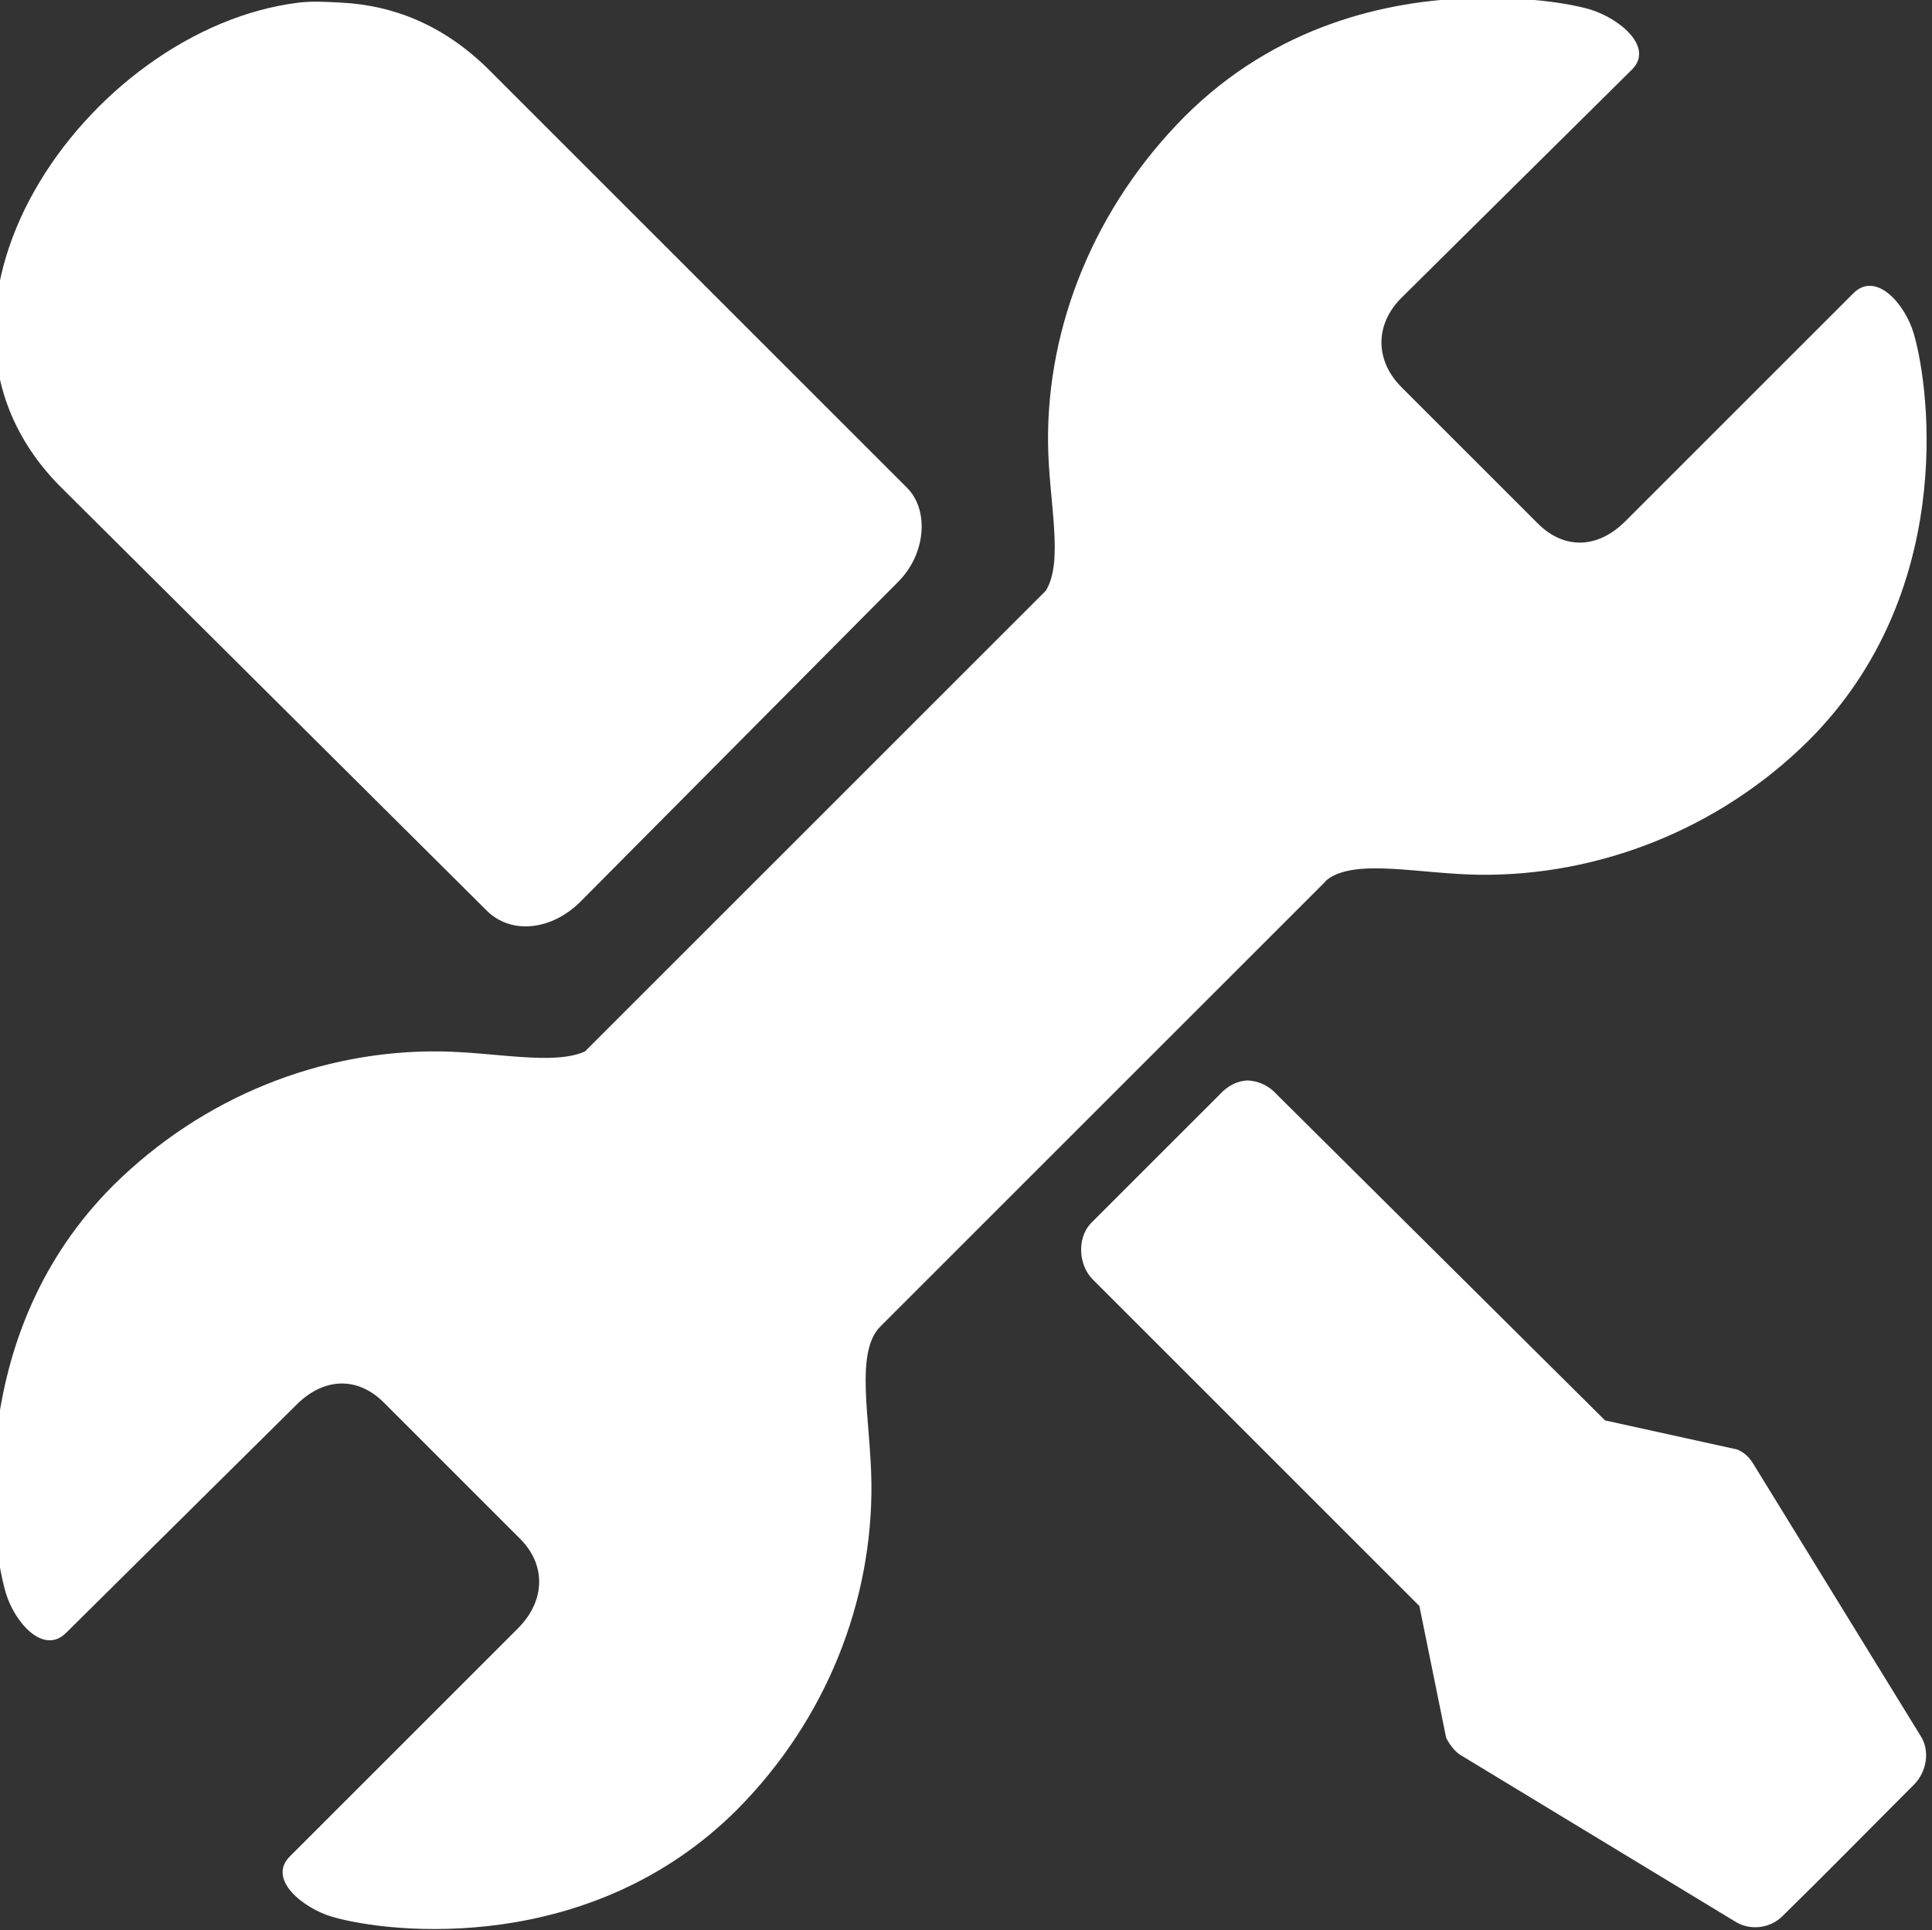 <?xml version="1.0" encoding="UTF-8" standalone="no"?>
<!-- Created with Inkscape (http://www.inkscape.org/) -->

<svg
   xmlns:dc="http://purl.org/dc/elements/1.1/"
   xmlns:cc="http://creativecommons.org/ns#"
   xmlns:rdf="http://www.w3.org/1999/02/22-rdf-syntax-ns#"
   xmlns:svg="http://www.w3.org/2000/svg"
   xmlns="http://www.w3.org/2000/svg"
   xmlns:sodipodi="http://sodipodi.sourceforge.net/DTD/sodipodi-0.dtd"
   xmlns:inkscape="http://www.inkscape.org/namespaces/inkscape"
   width="30"
   height="29.977"
   id="svg3838"
   version="1.1"
   inkscape:version="0.48.4 r9939"
   sodipodi:docname="nav_contact.svg">
  <rect width="100%" height="100%" fill="#333333" stroke="none"/>
  <defs
     id="defs3840" />
  <sodipodi:namedview
     id="base"
     pagecolor="#ffffff"
     bordercolor="#666666"
     borderopacity="1.0"
     inkscape:pageopacity="0.0"
     inkscape:pageshadow="2"
     inkscape:zoom="0.35"
     inkscape:cx="-340.71428"
     inkscape:cy="-120.97454"
     inkscape:document-units="px"
     inkscape:current-layer="layer1"
     showgrid="false"
     fit-margin-top="0"
     fit-margin-left="0"
     fit-margin-right="0"
     fit-margin-bottom="0"
     inkscape:window-width="536"
     inkscape:window-height="409"
     inkscape:window-x="0"
     inkscape:window-y="504"
     inkscape:window-maximized="0" />
  <g
     inkscape:label="Layer 1"
     inkscape:groupmode="layer"
     id="layer1"
     transform="translate(-715.714,-382.839)">
    <g
       id="g9137"
       transform="matrix(0.938,0,0,0.938,905.897,441.545)"
       inkscape:export-filename="/var/www/html/prv/job/ekspertbp.pl/app/css/img/nav_service.png"
       inkscape:export-xdpi="90"
       inkscape:export-ydpi="90">
      <g
         style="fill:#ffffff"
         transform="translate(50.912,69.296)"
         id="g9124">
        <path
           id="path4409"
           d="m -229.28,-131.914 c -1.426,0.037 -3.264,0.45 -4.777,1.963 -1.475,1.488 -2.28,3.445 -2.259,5.406 0.01,0.958 0.267,1.952 -0.037,2.444 l -7.628,7.628 c -0.517,0.237 -1.499,0.01 -2.407,0 -1.962,-0.021 -3.918,0.747 -5.406,2.222 -2.42,2.42 -2.059,5.774 -1.777,6.739 0.141,0.484 0.622,1.044 1,0.666 l 3.814,-3.777 c 0.456,-0.456 1.014,-0.467 1.444,-0.037 l 2.259,2.259 c 0.43,0.43 0.418,1.026 -0.037,1.481 l -3.777,3.777 c -0.378,0.378 0.22,0.859 0.704,1 0.966,0.281 4.282,0.642 6.702,-1.777 1.475,-1.488 2.243,-3.445 2.222,-5.406 -0.012,-1.038 -0.284,-2.16 0.148,-2.592 l 7.332,-7.332 c 0.021,-0.021 0.05,-0.056 0.074,-0.074 0.472,-0.349 1.53,-0.085 2.518,-0.074 1.962,0.021 3.955,-0.747 5.443,-2.222 2.42,-2.42 2.022,-5.774 1.74,-6.739 -0.141,-0.484 -0.622,-1.044 -1,-0.667 l -3.777,3.777 c -0.456,0.456 -1.014,0.467 -1.444,0.037 l -2.259,-2.259 c -0.43,-0.43 -0.455,-1.026 0,-1.481 l 3.814,-3.777 c 0.378,-0.378 -0.22,-0.859 -0.704,-1 -0.362,-0.105 -1.07,-0.207 -1.925,-0.185 z"
           style="color:#000000;fill:#ffffff;fill-opacity:1;fill-rule:nonzero;stroke:none;stroke-width:0;marker:none;visibility:visible;display:inline;overflow:visible;enable-background:accumulate"
           inkscape:connector-curvature="0" />
        <path
           id="path4407"
           d="m -248.72,-131.839 c -3.498,0.425 -6.866,5.181 -3.888,8.072 l 6.998,6.961 c 0.405,0.405 1.076,0.331 1.555,-0.148 l 5.258,-5.295 c 0.465,-0.465 0.511,-1.192 0.148,-1.555 l -6.961,-6.961 c -0.732,-0.709 -1.549,-1.03 -2.407,-1.074 -0.232,-0.012 -0.47,-0.028 -0.704,0 z"
           style="color:#000000;fill:#ffffff;fill-opacity:1;fill-rule:nonzero;stroke:none;stroke-width:0;marker:none;visibility:visible;display:inline;overflow:visible;enable-background:accumulate"
           inkscape:connector-curvature="0" />
        <path
           id="path6865"
           d="m -233.02,-113.992 c -0.171,0.008 -0.328,0.096 -0.444,0.222 l -2.148,2.148 c -0.227,0.246 -0.2,0.69 0.037,0.926 l 5.406,5.406 0.444,2.185 c 0.059,0.113 0.147,0.235 0.259,0.296 l 4.518,2.74 c 0.243,0.156 0.567,0.124 0.778,-0.074 0.732,-0.717 1.46,-1.46 2.185,-2.185 0.214,-0.211 0.276,-0.564 0.111,-0.815 l -2.777,-4.517 c -0.071,-0.107 -0.141,-0.172 -0.259,-0.222 l -2.185,-0.481 -5.443,-5.406 c -0.12,-0.134 -0.301,-0.22 -0.481,-0.222 z"
           style="color:#000000;fill:#ffffff;fill-opacity:1;fill-rule:nonzero;stroke:none;stroke-width:0;marker:none;visibility:visible;display:inline;overflow:visible;enable-background:accumulate"
           inkscape:connector-curvature="0" />
      </g>
    </g>
  </g>
</svg>
